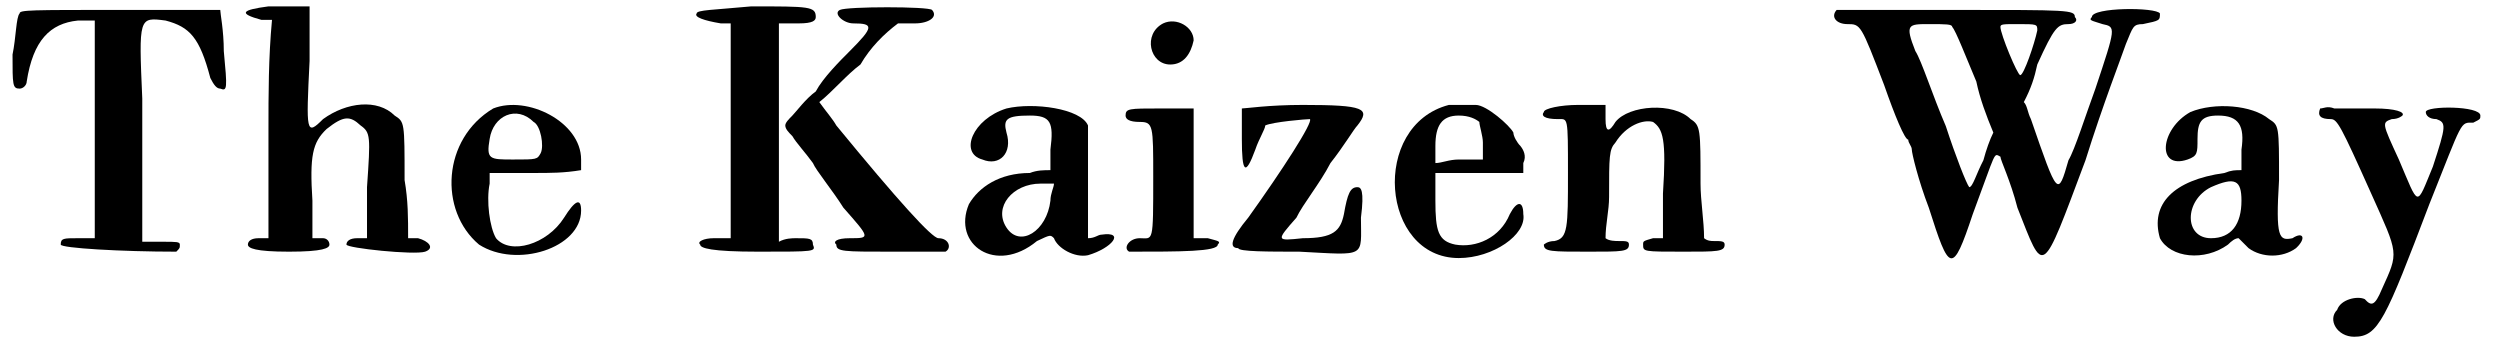 <?xml version='1.0' encoding='utf-8'?>
<svg xmlns="http://www.w3.org/2000/svg" xmlns:xlink="http://www.w3.org/1999/xlink" width="349px" height="48px" viewBox="0 0 3499 485" version="1.1">
<defs>
<path id="gl1289" d="M 14 14 C 9 19 9 48 4 72 C 4 115 4 120 14 120 C 19 120 24 115 24 110 C 33 52 57 28 96 24 C 105 24 115 24 120 24 C 120 76 120 124 120 177 C 120 230 120 278 120 331 C 110 331 105 331 96 331 C 76 331 72 331 72 340 C 72 345 158 350 235 350 C 240 345 240 345 240 340 C 240 336 235 336 216 336 C 206 336 196 336 187 336 C 187 316 187 302 187 288 C 187 259 187 192 187 134 C 182 19 182 19 220 24 C 254 33 268 48 283 105 C 288 115 292 120 297 120 C 307 124 307 120 302 67 C 302 38 297 14 297 9 C 297 9 230 9 158 9 C 28 9 14 9 14 14 z" fill="black"/><!-- width=312 height=360 -->
<path id="gl1290" d="M 38 9 C 0 14 -5 19 28 28 C 33 28 38 28 43 28 C 38 81 38 134 38 182 C 38 235 38 283 38 336 C 33 336 28 336 24 336 C 14 336 9 340 9 345 C 9 350 19 355 67 355 C 115 355 124 350 124 345 C 124 340 120 336 115 336 C 110 336 105 336 100 336 C 100 316 100 302 100 283 C 96 220 100 201 120 182 C 144 163 153 163 168 177 C 182 187 182 192 177 264 C 177 288 177 312 177 336 C 172 336 168 336 163 336 C 153 336 148 340 148 345 C 148 350 244 360 259 355 C 273 350 264 340 249 336 C 244 336 240 336 235 336 C 235 307 235 283 230 254 C 230 172 230 172 216 163 C 192 139 148 144 115 168 C 91 192 91 187 96 86 C 96 62 96 33 96 9 C 91 9 86 9 81 9 C 72 9 48 9 38 9 z" fill="black"/><!-- width=273 height=364 -->
<path id="gl1291" d="M 72 9 C 0 52 -5 153 52 201 C 105 235 196 206 196 153 C 196 134 187 139 172 163 C 148 201 96 216 76 192 C 67 177 62 139 67 115 C 67 110 67 105 67 100 C 86 100 110 100 129 100 C 153 100 172 100 196 96 C 196 91 196 86 196 81 C 196 28 120 -10 72 9 M 129 28 C 139 33 144 62 139 72 C 134 81 134 81 100 81 C 67 81 62 81 67 52 C 72 19 105 4 129 28 z" fill="black"/><!-- width=206 height=225 -->
<path id="gl1292" d="M 81 4 C 28 9 4 9 4 14 C 0 19 14 24 38 28 C 43 28 48 28 52 28 C 52 76 52 129 52 182 C 52 230 52 283 52 331 C 43 331 38 331 28 331 C 14 331 4 336 9 340 C 9 345 24 350 91 350 C 172 350 172 350 168 340 C 168 331 163 331 144 331 C 139 331 129 331 120 336 C 120 316 120 297 120 278 C 120 216 120 144 120 76 C 120 57 120 43 120 28 C 129 28 139 28 148 28 C 168 28 172 24 172 19 C 172 4 163 4 81 4 M 206 9 C 196 14 211 28 225 28 C 254 28 254 33 220 67 C 206 81 182 105 172 124 C 158 134 144 153 139 158 C 134 163 129 168 129 172 C 129 177 134 182 139 187 C 144 196 158 211 168 225 C 172 235 196 264 211 288 C 249 331 249 331 220 331 C 201 331 196 336 201 340 C 201 350 211 350 278 350 C 316 350 355 350 355 350 C 364 345 360 331 345 331 C 336 331 288 278 201 172 C 196 163 187 153 177 139 C 196 124 216 100 235 86 C 249 62 268 43 288 28 C 297 28 302 28 312 28 C 331 28 345 19 336 9 C 331 4 216 4 206 9 z" fill="black"/><!-- width=369 height=364 -->
<path id="gl1293" d="M 67 9 C 19 24 0 72 33 81 C 57 91 76 72 67 43 C 62 24 67 19 100 19 C 129 19 134 28 129 67 C 129 76 129 86 129 96 C 120 96 110 96 100 100 C 57 100 28 120 14 144 C -10 201 52 244 110 196 C 129 187 129 187 134 192 C 139 206 163 220 182 216 C 216 206 235 182 201 187 C 196 187 192 192 182 192 C 182 168 182 139 182 115 C 182 76 182 38 182 33 C 172 9 105 0 67 9 M 129 139 C 124 182 86 206 67 177 C 48 148 76 115 115 115 C 124 115 129 115 134 115 C 134 120 129 129 129 139 z" fill="black"/><!-- width=230 height=230 -->
<path id="gl1294" d="M 57 9 C 28 24 38 67 67 67 C 86 67 96 52 100 33 C 100 14 76 0 57 9 M 4 139 C 4 144 9 148 24 148 C 43 148 43 153 43 225 C 43 321 43 312 24 312 C 9 312 0 326 9 331 C 81 331 134 331 134 321 C 139 316 134 316 120 312 C 115 312 105 312 100 312 C 100 283 100 249 100 220 C 100 187 100 158 100 129 C 81 129 67 129 52 129 C 9 129 4 129 4 139 z" fill="black"/><!-- width=144 height=340 -->
<path id="gl1295" d="M 19 9 C 19 14 19 33 19 52 C 19 100 24 105 38 67 C 43 52 52 38 52 33 C 62 28 110 24 115 24 C 120 28 76 96 28 163 C 4 192 0 206 14 206 C 14 211 57 211 100 211 C 196 216 187 220 187 163 C 192 124 187 120 182 120 C 172 120 168 129 163 158 C 158 182 148 192 105 192 C 67 196 67 196 96 163 C 105 144 129 115 144 86 C 163 62 177 38 182 33 C 201 9 192 4 105 4 C 57 4 24 9 19 9 z" fill="black"/><!-- width=196 height=225 -->
<path id="gl1296" d="M 91 4 C -20 33 -5 220 105 220 C 153 220 201 187 196 158 C 196 139 187 139 177 158 C 163 192 129 206 100 201 C 76 196 72 182 72 139 C 72 124 72 115 72 100 C 91 100 110 100 134 100 C 153 100 177 100 196 100 C 196 96 196 91 196 86 C 201 76 196 67 192 62 C 187 57 182 48 182 43 C 177 33 144 4 129 4 C 124 4 115 4 110 4 C 110 4 100 4 91 4 M 134 28 C 134 33 139 48 139 57 C 139 67 139 72 139 81 C 129 81 115 81 105 81 C 91 81 81 86 72 86 C 72 76 72 72 72 62 C 72 33 81 19 105 19 C 120 19 129 24 134 28 z" fill="black"/><!-- width=211 height=230 -->
<path id="gl1297" d="M 4 14 C 0 19 4 24 24 24 C 38 24 38 19 38 100 C 38 177 38 192 19 196 C 9 196 4 201 4 201 C 4 211 14 211 67 211 C 115 211 124 211 124 201 C 124 196 120 196 110 196 C 105 196 96 196 91 192 C 91 172 96 153 96 134 C 96 76 96 67 105 57 C 120 33 144 24 158 28 C 172 38 177 52 172 129 C 172 148 172 172 172 192 C 168 192 163 192 158 192 C 144 196 144 196 144 201 C 144 211 144 211 201 211 C 249 211 259 211 259 201 C 259 196 254 196 244 196 C 240 196 235 196 230 192 C 230 168 225 139 225 115 C 225 38 225 33 211 24 C 187 0 124 4 105 28 C 96 43 91 43 91 24 C 91 19 91 14 91 4 C 81 4 67 4 52 4 C 28 4 4 9 4 14 z" fill="black"/><!-- width=268 height=225 -->
<path id="gl1298" d="M 9 4 C 0 14 9 24 24 24 C 43 24 43 24 76 110 C 91 153 105 187 110 187 C 110 192 115 196 115 201 C 115 206 124 244 139 283 C 168 374 172 379 201 292 C 235 201 230 206 240 211 C 240 216 254 244 264 283 C 302 379 297 384 360 216 C 384 139 412 67 417 52 C 427 28 427 24 441 24 C 465 19 465 19 465 9 C 460 0 369 0 369 14 C 364 19 369 19 384 24 C 403 28 403 28 374 115 C 360 153 345 201 336 216 C 321 268 321 268 283 158 C 278 148 278 139 273 134 C 283 115 288 100 292 81 C 316 28 321 24 336 24 C 345 24 350 19 345 14 C 345 4 336 4 177 4 C 86 4 9 4 9 4 M 172 28 C 177 33 192 72 206 105 C 211 129 220 153 230 177 C 225 187 220 201 216 216 C 206 235 201 254 196 254 C 192 249 177 211 163 168 C 144 124 129 76 120 62 C 105 24 110 24 139 24 C 163 24 172 24 172 28 M 292 33 C 288 52 273 96 268 96 C 264 96 240 38 240 28 C 240 24 244 24 264 24 C 292 24 292 24 292 33 z" fill="black"/><!-- width=475 height=364 -->
<path id="gl1299" d="M 52 14 C 9 38 4 96 48 81 C 62 76 62 72 62 52 C 62 28 67 19 91 19 C 120 19 129 33 124 67 C 124 76 124 86 124 96 C 115 96 110 96 100 100 C 28 110 -5 144 9 192 C 24 220 72 225 105 201 C 110 196 115 192 120 192 C 124 196 129 201 134 206 C 153 220 182 220 201 206 C 216 192 211 182 196 192 C 177 196 172 192 177 110 C 177 33 177 33 163 24 C 139 4 86 0 52 14 M 124 139 C 124 172 110 192 81 192 C 43 192 43 139 81 120 C 115 105 124 110 124 139 z" fill="black"/><!-- width=220 height=230 -->
<path id="gl1300" d="M 4 4 C 0 14 4 19 19 19 C 28 19 33 28 76 124 C 115 211 115 206 91 259 C 81 283 76 283 67 273 C 57 268 33 273 28 288 C 14 302 28 326 52 326 C 86 326 96 302 158 139 C 206 19 201 24 220 24 C 230 19 230 19 230 14 C 230 0 153 0 153 9 C 153 14 158 19 168 19 C 182 24 182 28 163 86 C 139 144 144 144 115 76 C 91 24 91 24 105 19 C 115 19 120 14 120 14 C 124 9 110 4 81 4 C 57 4 28 4 24 4 C 14 0 9 4 4 4 z" fill="black"/><!-- width=244 height=336 -->
</defs>
<use xlink:href="#gl1289" x="0" y="5"/>
<use xlink:href="#gl1290" x="327" y="0"/>
<use xlink:href="#gl1291" x="610" y="144"/>
<use xlink:href="#gl1292" x="965" y="5"/>
<use xlink:href="#gl1293" x="1339" y="144"/>
<use xlink:href="#gl1294" x="1570" y="24"/>
<use xlink:href="#gl1295" x="1719" y="144"/>
<use xlink:href="#gl1296" x="1939" y="144"/>
<use xlink:href="#gl1297" x="2160" y="144"/>
<use xlink:href="#gl1298" x="2568" y="10"/>
<use xlink:href="#gl1299" x="3024" y="144"/>
<use xlink:href="#gl1300" x="3255" y="149"/>
</svg>
